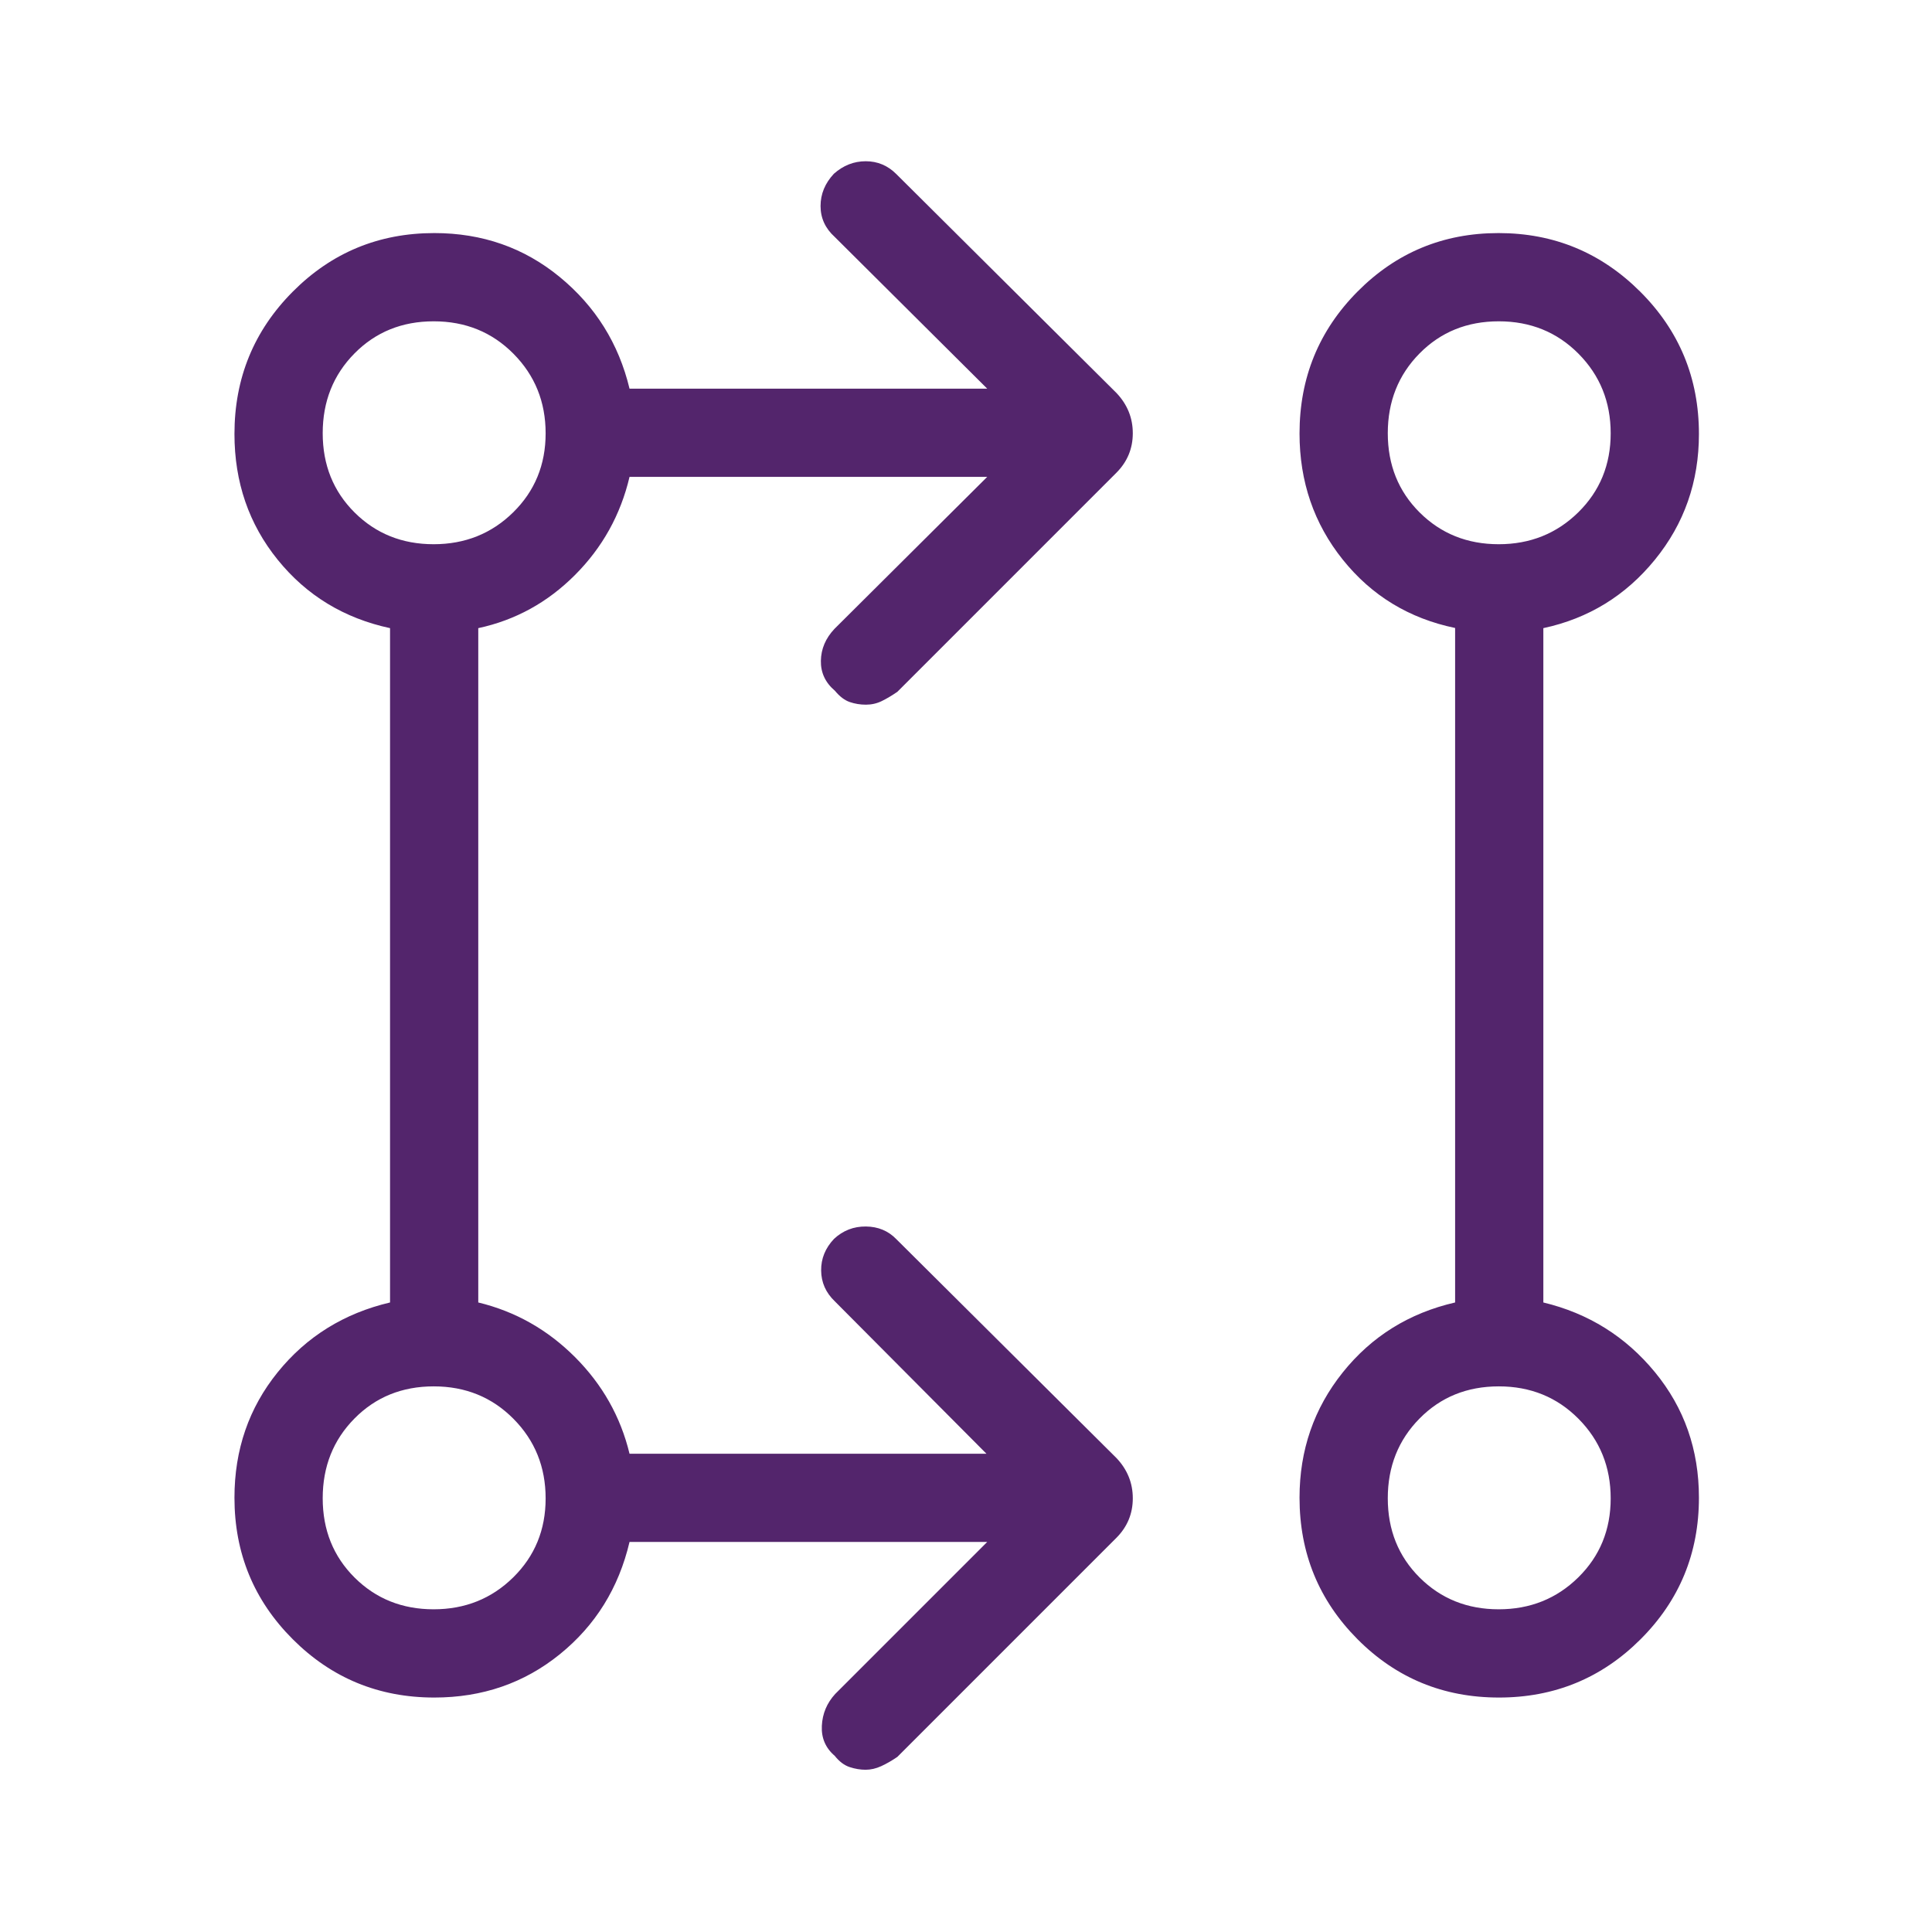 <svg xmlns="http://www.w3.org/2000/svg" height="48px" viewBox="0 -960 960 960" width="48px" fill="#53256C"><path d="M490.54-193.81H312.81q-8.08 34.31-34.65 55.81t-62.36 21.5q-41.37 0-70.33-28.97-28.97-28.96-28.97-70.33 0-35.79 21.5-62.36t55.81-34.65v-335.07q-34.31-7.39-55.81-33.96t-21.5-62.53q0-41.59 28.97-70.7 28.96-29.12 70.33-29.12 35.79 0 62.36 21.85 26.57 21.84 34.65 55.46h177.73l-75.73-75.35q-7.08-6.4-7.08-15.38 0-8.97 6.62-16.05 7-6.22 15.83-6.22t15.2 6.38l109.39 108.77q8.11 8.57 8.11 20 0 11.42-8.11 19.6l-108.89 108.9q-4.16 2.85-7.8 4.62-3.63 1.76-7.84 1.76-4.2 0-8.03-1.32-3.82-1.33-7.34-5.59-7.14-6.05-6.98-14.9.15-8.85 6.73-15.84l75.92-75.54H312.81q-6.66 28.27-27.1 48.75t-48.06 26.41v335.07q27.58 6.66 48.04 27.12t27.12 48.04h177.35l-75.35-75.74q-6.69-6.4-6.79-15.28-.1-8.88 6.42-15.76 6.71-6.22 15.83-6.13 9.12.1 15.11 6.29L554.77-235.5q8.11 8.57 8.11 20 0 11.42-8.11 19.6L445.88-87q-4.16 2.84-8.04 4.61-3.88 1.77-7.74 1.77-3.87 0-7.9-1.32-4.03-1.33-7.42-5.59-6.86-5.86-6.41-14.92.44-9.06 6.63-15.82l75.54-75.54ZM744.8-116.5q-41.42 0-70.24-28.97-28.83-28.96-28.83-70.34 0-35.42 21.5-62.27 21.5-26.84 55.81-34.73v-335.15q-34.31-7.12-55.81-33.95-21.5-26.83-21.5-62.7 0-41.49 28.85-70.54 28.84-29.04 70.05-29.04 41.21 0 70.39 29.12 29.17 29.11 29.17 70.71 0 35.61-21.85 62.45-21.84 26.83-55.46 34.03v335.07q33.62 8.08 55.46 34.65 21.85 26.57 21.85 62.36 0 41.37-28.99 70.33-28.99 28.97-70.4 28.97Zm-529.34-43.85q23.43 0 39.54-15.84 16.12-15.85 16.12-39.27 0-23.43-15.99-39.54-15.98-16.12-39.61-16.12t-39.4 15.99q-15.77 15.98-15.77 39.61t15.84 39.4q15.85 15.77 39.27 15.77Zm529.23 0q23.42 0 39.54-15.84 16.11-15.85 16.11-39.27 0-23.43-15.98-39.54-15.99-16.12-39.62-16.12-23.63 0-39.39 15.99-15.77 15.98-15.77 39.61t15.84 39.4q15.85 15.77 39.27 15.77ZM215.46-689.58q23.43 0 39.54-15.84 16.12-15.85 16.12-39.27t-15.99-39.54q-15.98-16.11-39.61-16.11t-39.4 15.98q-15.77 15.99-15.77 39.62 0 23.63 15.84 39.39 15.85 15.77 39.27 15.77Zm529.23 0q23.42 0 39.54-15.84 16.11-15.85 16.11-39.27t-15.98-39.54q-15.99-16.11-39.62-16.11-23.63 0-39.39 15.98-15.77 15.99-15.77 39.62 0 23.63 15.84 39.39 15.85 15.77 39.27 15.77Zm-529.3 474.19Zm529.22 0ZM215.39-744.61Zm529.22 0Z"/></svg>